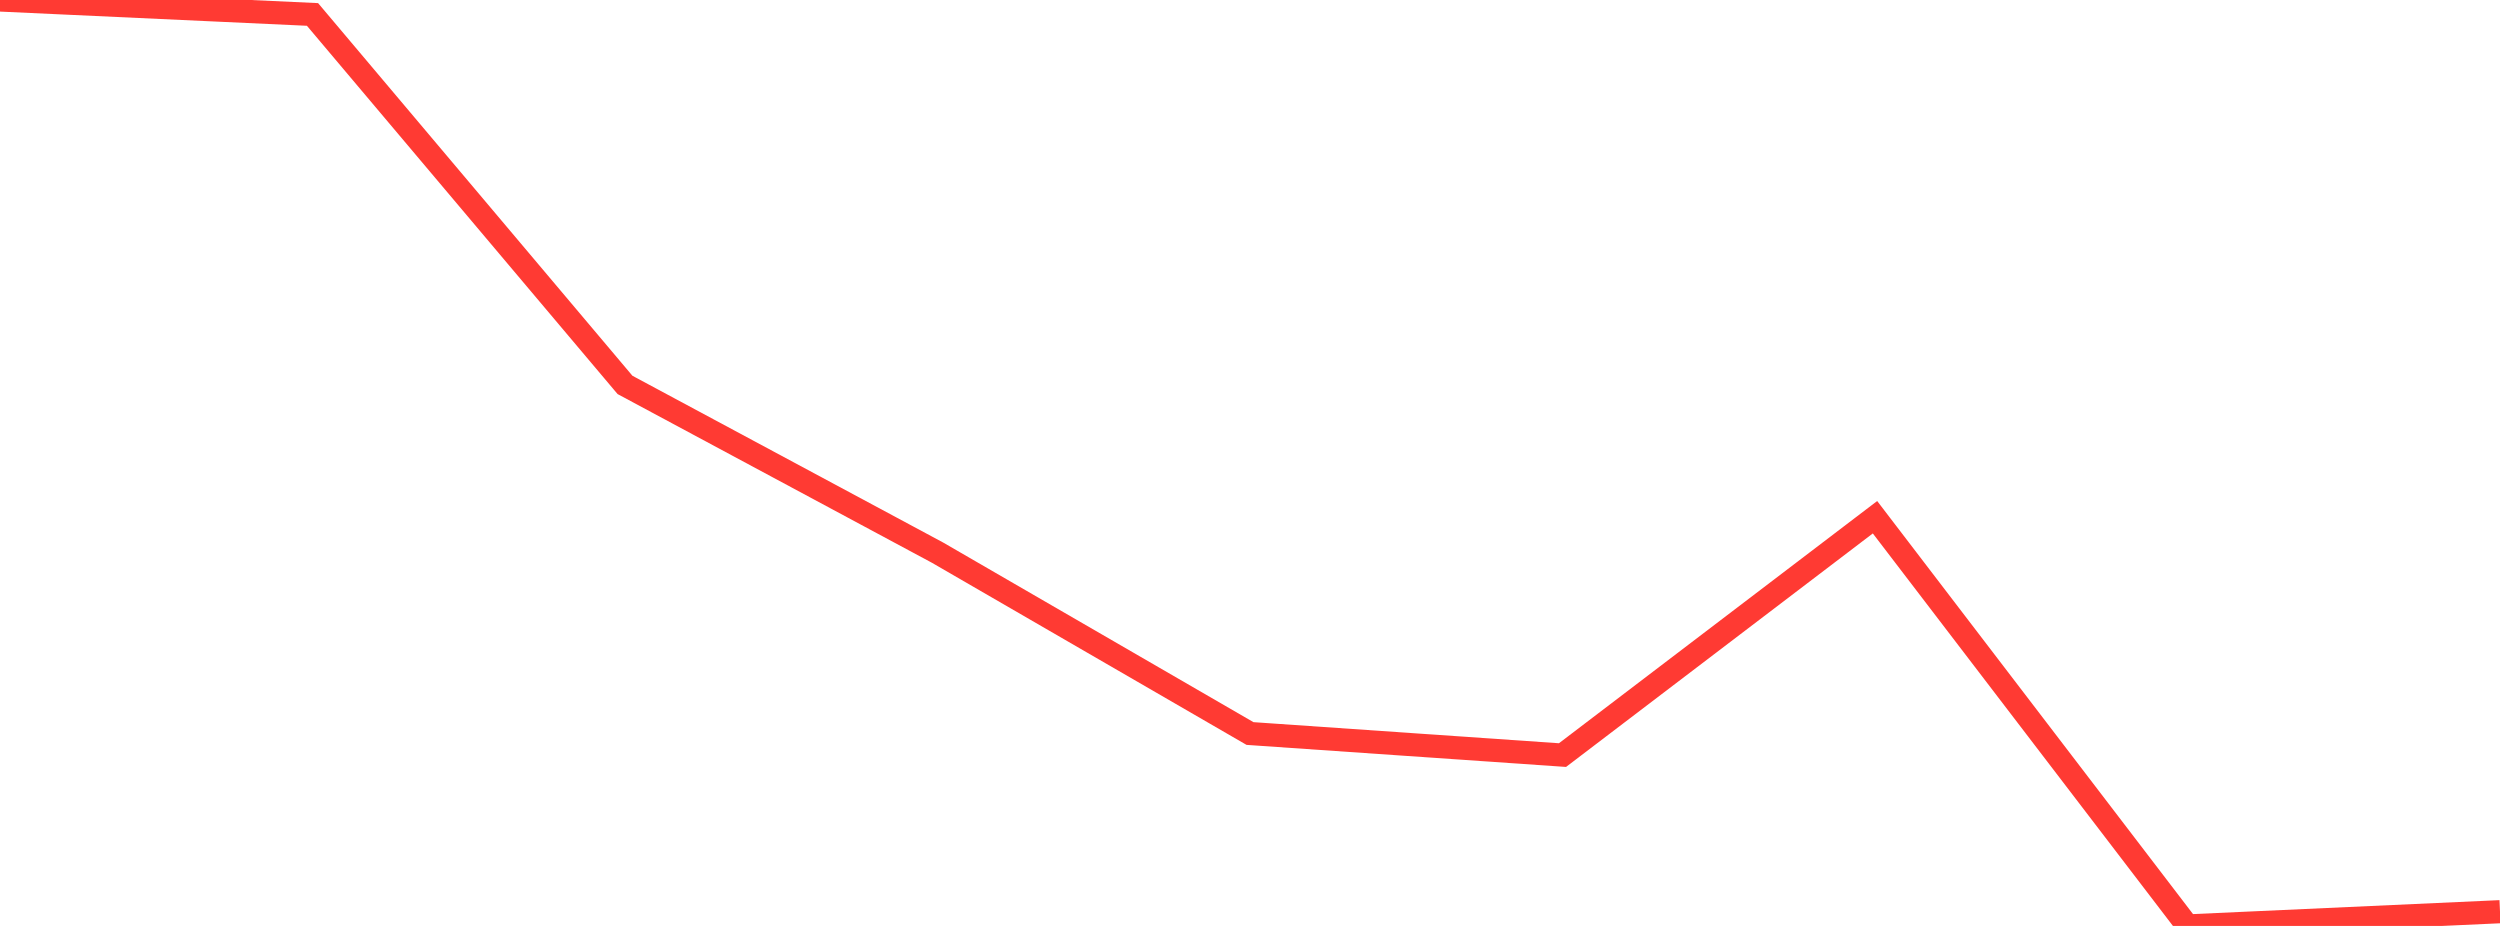 <?xml version="1.0" standalone="no"?>
<!DOCTYPE svg PUBLIC "-//W3C//DTD SVG 1.1//EN" "http://www.w3.org/Graphics/SVG/1.1/DTD/svg11.dtd">

<svg width="135" height="50" viewBox="0 0 135 50" preserveAspectRatio="none" 
  xmlns="http://www.w3.org/2000/svg"
  xmlns:xlink="http://www.w3.org/1999/xlink">


<polyline points="0.0, 0.0 16.875, 0.78 33.75, 20.785 50.625, 29.842 67.5, 39.61 84.375, 40.775 101.25, 27.93 118.125, 50.0 135.0, 49.232" fill="none" stroke="#ff3a33" stroke-width="1.25"/>

</svg>